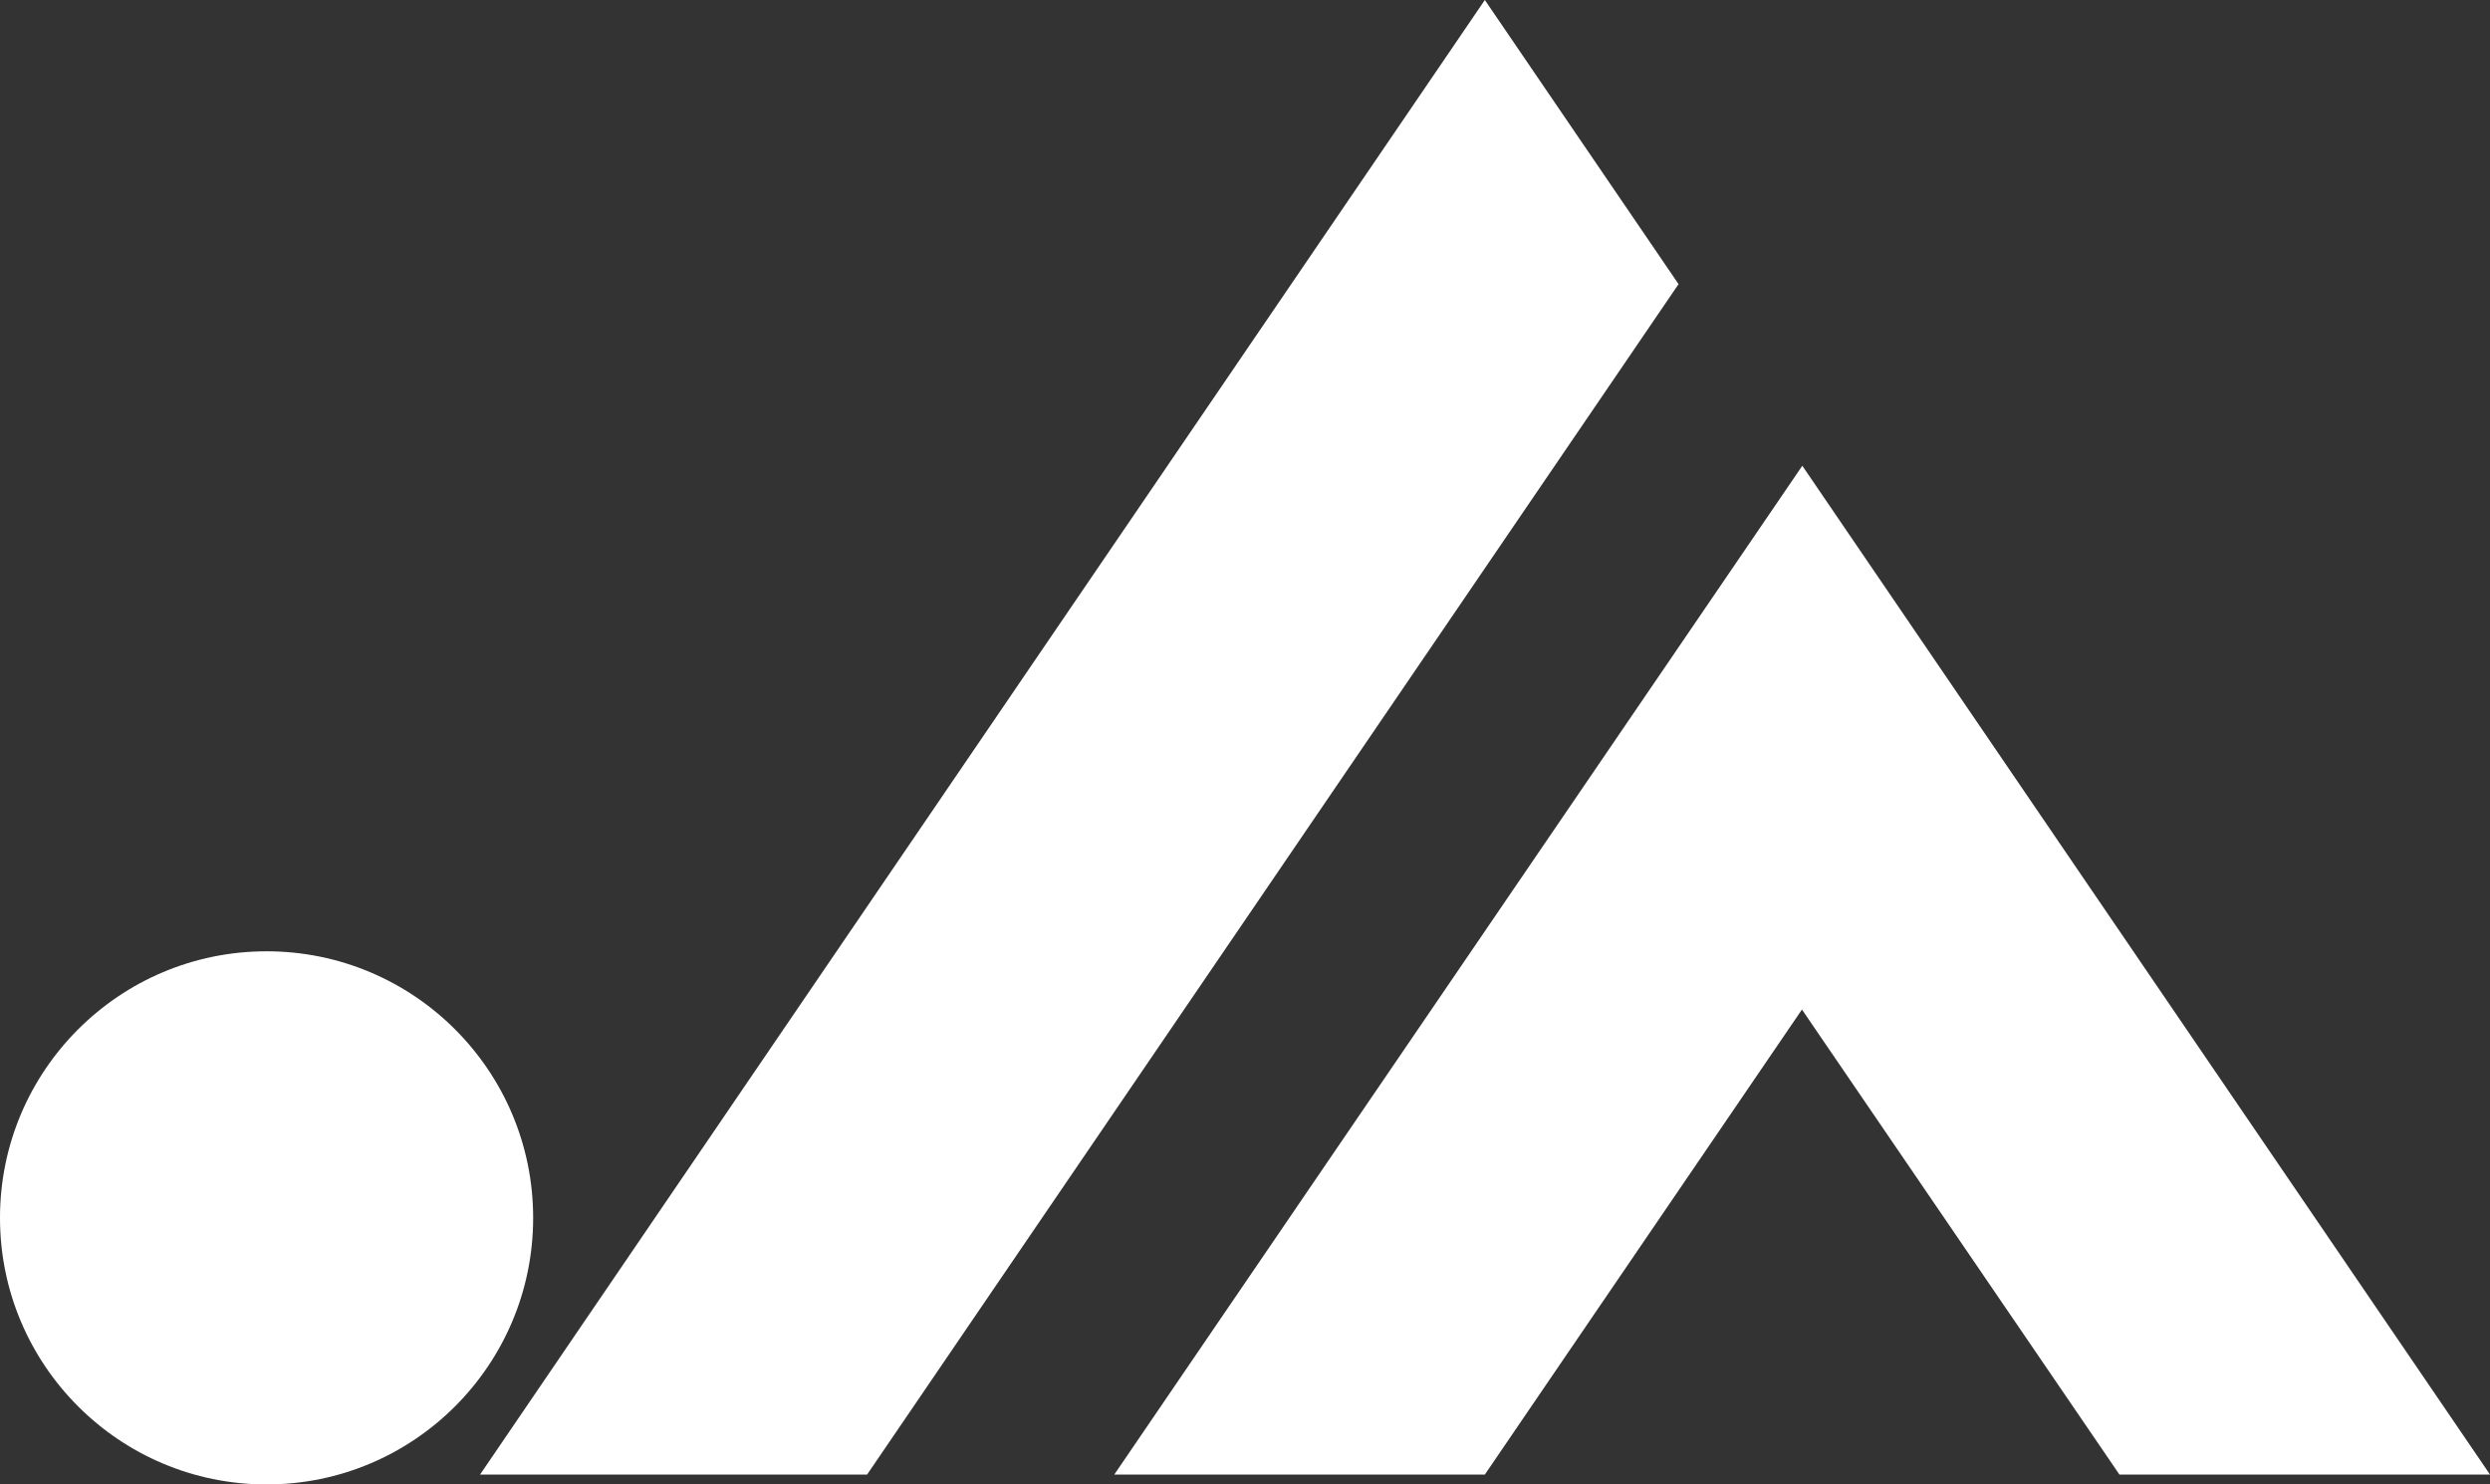 <svg viewBox="0 0 68 40.54" xmlns="http://www.w3.org/2000/svg"><rect x="0" y="0" width="68" height="40.54" fill="#333333" stroke="none"/><g fill="#fff"><path d="m14.56 33.26c0 4.02-3.26 7.28-7.28 7.28s-7.28-3.26-7.28-7.28 3.26-7.28 7.28-7.28 7.28 3.26 7.28 7.28z"/><path d="m45.84 7.76-22.16 32.51h-10.57l27.44-40.27z"/><path d="m68 40.27-18.78-27.55-18.79 27.55h10.12l8.66-12.7 8.67 12.7z"/></g></svg>